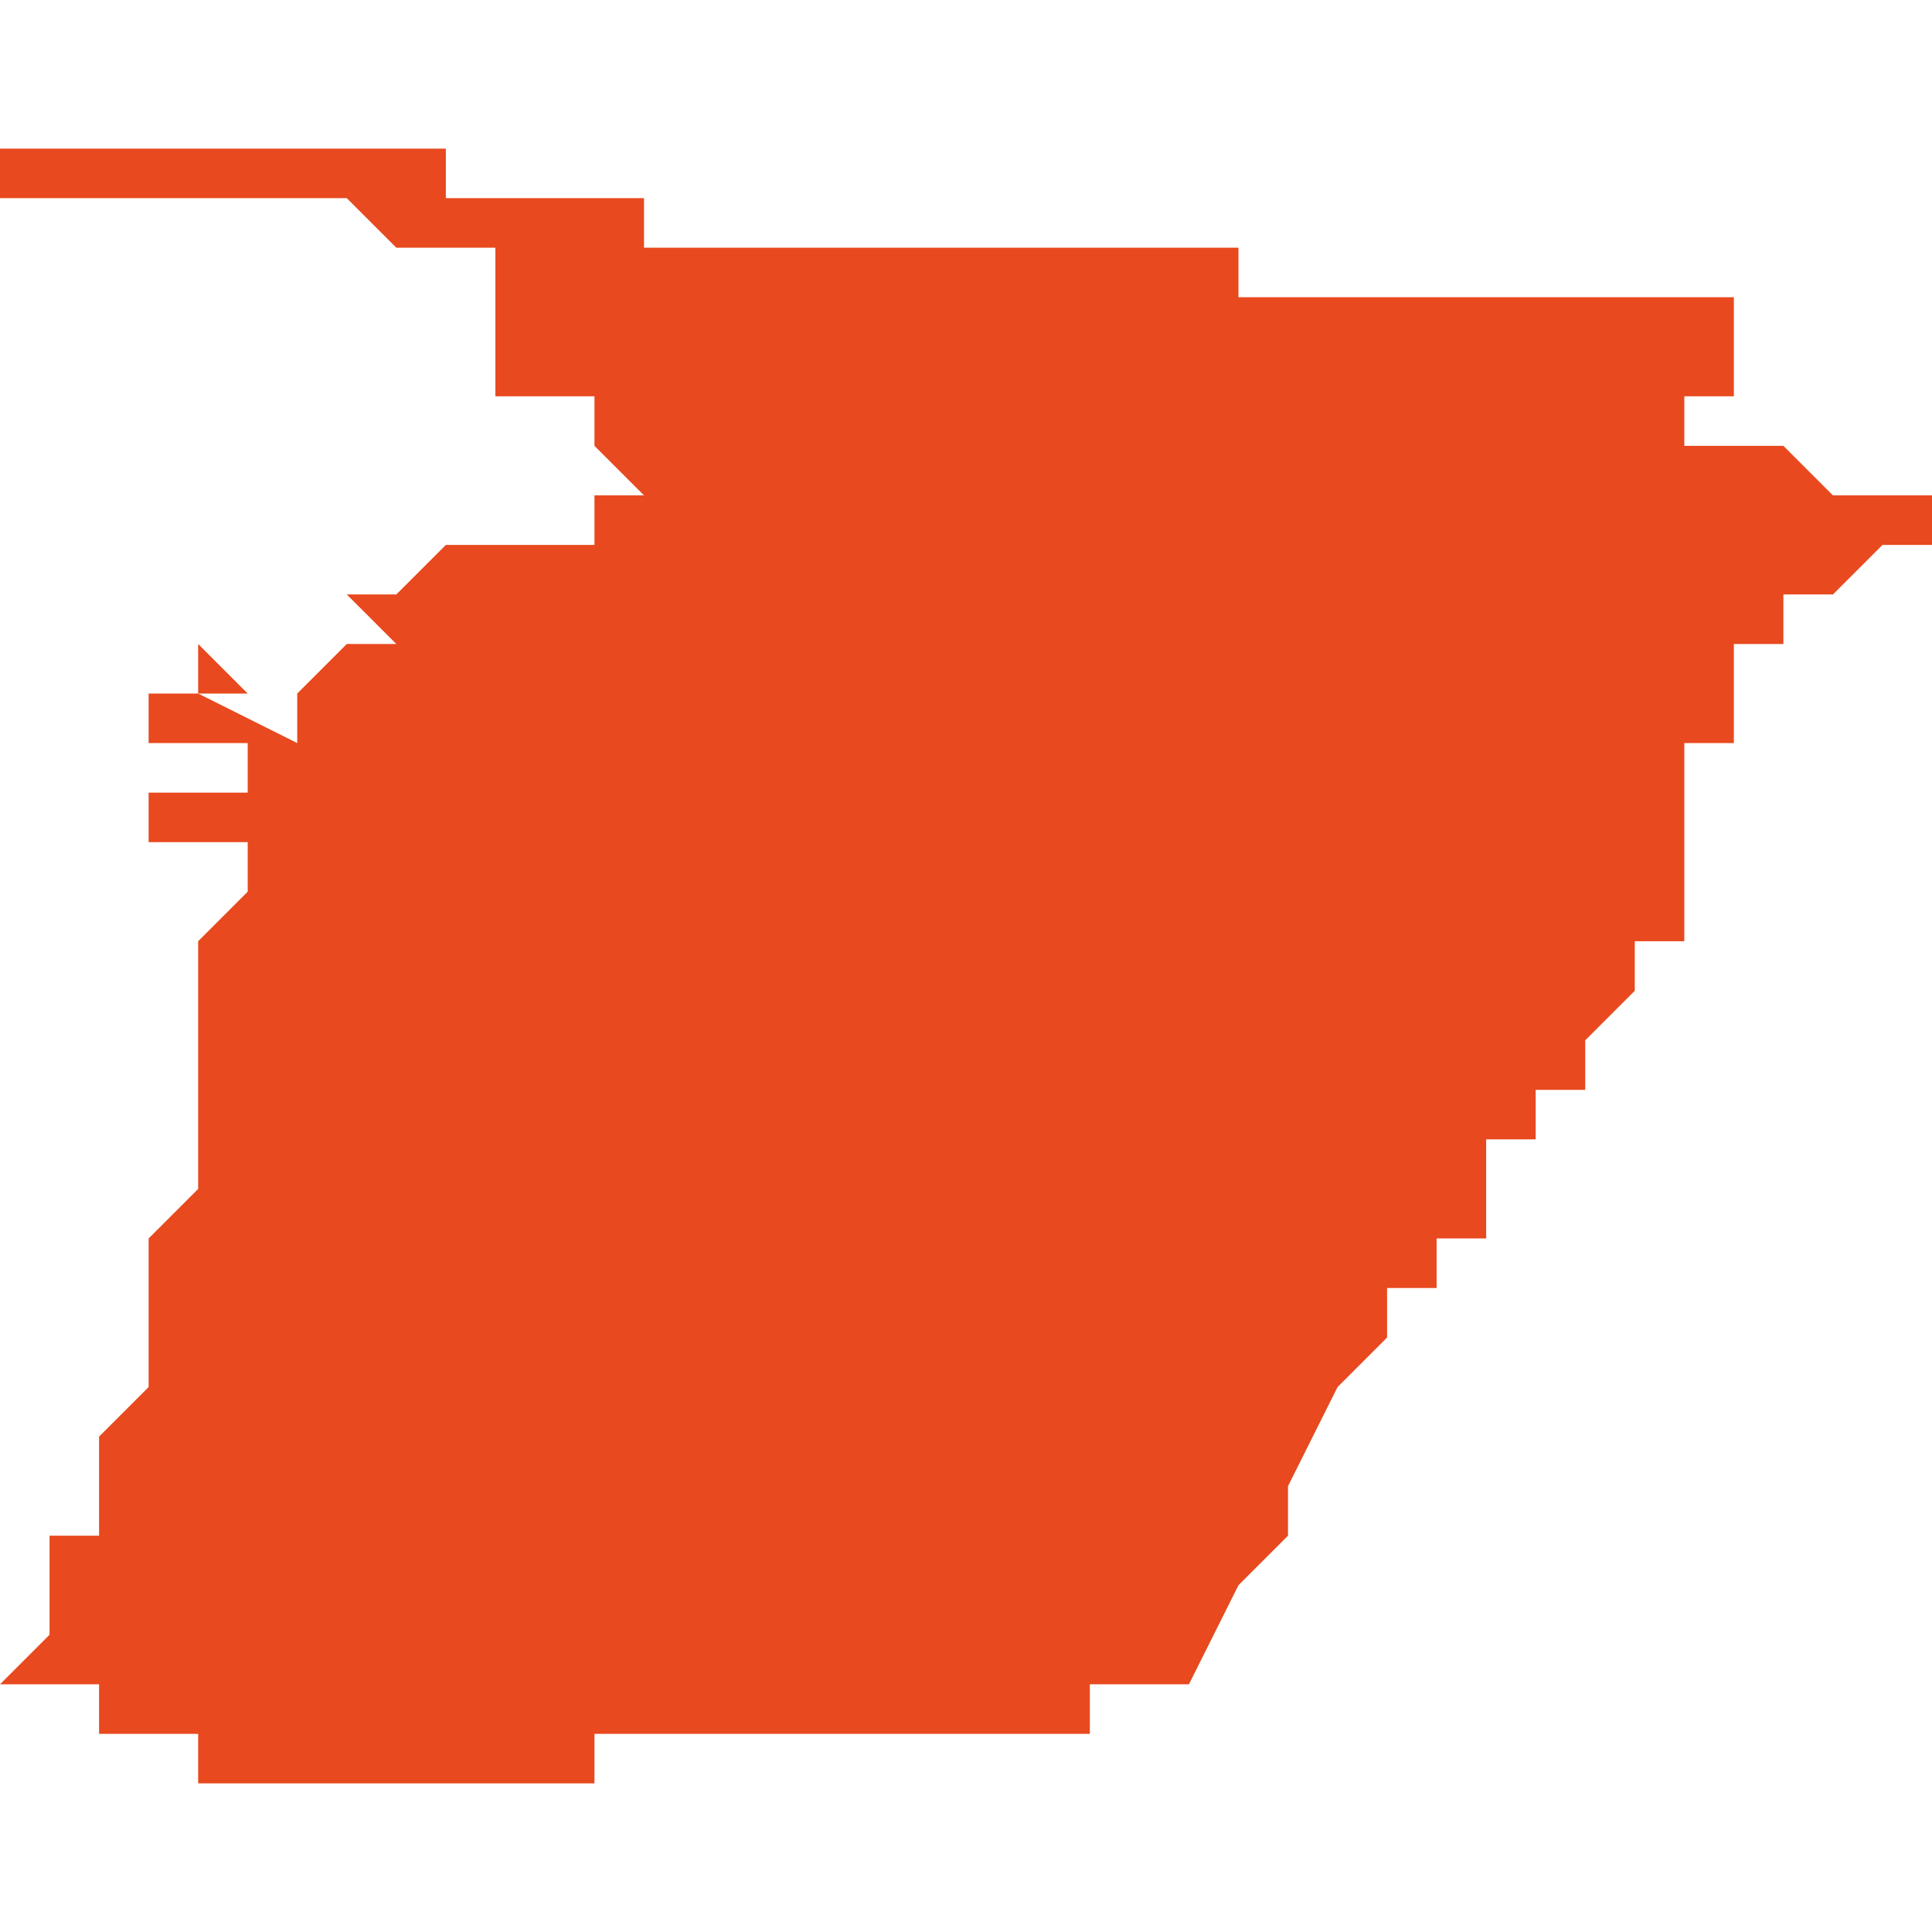 <svg xmlns="http://www.w3.org/2000/svg" xmlns:xlink="http://www.w3.org/1999/xlink" height="300" width="300" viewBox="5.438 -51.986 0.039 0.033"><path d="M 5.454 -51.984 L 5.454 -51.984 5.454 -51.984 5.454 -51.984 5.453 -51.984 5.453 -51.984 5.453 -51.984 5.452 -51.984 5.452 -51.984 5.451 -51.984 5.451 -51.984 5.451 -51.985 5.45 -51.985 5.45 -51.985 5.45 -51.985 5.449 -51.985 5.449 -51.985 5.448 -51.985 5.448 -51.985 5.448 -51.985 5.447 -51.985 5.447 -51.986 5.446 -51.986 5.446 -51.986 5.446 -51.986 5.445 -51.986 5.445 -51.986 5.445 -51.986 5.443 -51.986 5.443 -51.986 5.443 -51.986 5.442 -51.986 5.442 -51.986 5.442 -51.986 5.441 -51.986 5.441 -51.986 5.44 -51.986 5.439 -51.986 5.439 -51.986 5.439 -51.986 5.438 -51.986 5.438 -51.986 5.438 -51.986 5.438 -51.986 5.438 -51.985 5.439 -51.985 5.44 -51.985 5.44 -51.985 5.442 -51.985 5.442 -51.985 5.443 -51.985 5.443 -51.985 5.444 -51.985 5.445 -51.985 5.445 -51.985 5.446 -51.984 5.448 -51.984 5.448 -51.982 5.448 -51.981 5.448 -51.981 5.449 -51.981 5.449 -51.981 5.449 -51.981 5.449 -51.981 5.45 -51.981 5.45 -51.981 5.45 -51.981 5.45 -51.981 5.45 -51.98 5.45 -51.98 5.45 -51.98 5.45 -51.98 5.45 -51.98 5.451 -51.979 5.45 -51.979 5.45 -51.978 5.45 -51.978 5.45 -51.978 5.45 -51.978 5.449 -51.978 5.449 -51.978 5.448 -51.978 5.448 -51.978 5.447 -51.978 5.447 -51.978 5.446 -51.977 5.445 -51.977 5.445 -51.977 5.445 -51.977 5.445 -51.977 5.445 -51.977 5.445 -51.977 5.445 -51.977 5.446 -51.976 5.446 -51.976 5.445 -51.976 5.444 -51.975 5.444 -51.975 5.443 -51.975 5.443 -51.975 5.442 -51.976 5.441 -51.976 5.441 -51.976 5.442 -51.976 5.442 -51.975 5.442 -51.975 5.443 -51.975 5.443 -51.975 5.443 -51.975 5.443 -51.975 5.443 -51.975 5.444 -51.975 5.444 -51.974 5.442 -51.975 5.441 -51.975 5.441 -51.974 5.441 -51.974 5.441 -51.974 5.441 -51.974 5.442 -51.974 5.443 -51.974 5.443 -51.974 5.444 -51.974 5.443 -51.974 5.443 -51.974 5.443 -51.973 5.442 -51.973 5.442 -51.973 5.441 -51.973 5.441 -51.972 5.441 -51.972 5.441 -51.972 5.44 -51.972 5.44 -51.972 5.44 -51.972 5.44 -51.972 5.442 -51.972 5.443 -51.972 5.443 -51.971 5.443 -51.971 5.442 -51.97 5.442 -51.969 5.442 -51.969 5.442 -51.969 5.442 -51.968 5.442 -51.968 5.442 -51.968 5.442 -51.967 5.442 -51.967 5.442 -51.967 5.442 -51.967 5.442 -51.966 5.442 -51.966 5.442 -51.966 5.442 -51.965 5.442 -51.965 5.442 -51.965 5.441 -51.964 5.441 -51.964 5.441 -51.963 5.441 -51.963 5.441 -51.963 5.441 -51.962 5.441 -51.962 5.441 -51.962 5.441 -51.962 5.441 -51.961 5.441 -51.961 5.44 -51.96 5.44 -51.96 5.44 -51.96 5.44 -51.96 5.44 -51.959 5.44 -51.959 5.44 -51.959 5.44 -51.959 5.44 -51.959 5.44 -51.959 5.44 -51.958 5.44 -51.958 5.439 -51.958 5.439 -51.958 5.439 -51.957 5.439 -51.957 5.439 -51.957 5.439 -51.956 5.439 -51.956 5.439 -51.956 5.439 -51.956 5.438 -51.955 5.438 -51.955 5.438 -51.955 5.438 -51.955 5.439 -51.955 5.439 -51.955 5.439 -51.955 5.44 -51.955 5.44 -51.954 5.44 -51.954 5.44 -51.954 5.441 -51.954 5.441 -51.954 5.441 -51.954 5.442 -51.954 5.442 -51.954 5.442 -51.953 5.443 -51.953 5.444 -51.953 5.444 -51.953 5.444 -51.953 5.445 -51.953 5.446 -51.953 5.448 -51.953 5.448 -51.953 5.448 -51.953 5.449 -51.953 5.449 -51.953 5.449 -51.953 5.449 -51.953 5.45 -51.953 5.45 -51.953 5.45 -51.953 5.45 -51.954 5.45 -51.954 5.45 -51.954 5.451 -51.954 5.451 -51.954 5.452 -51.954 5.453 -51.954 5.453 -51.954 5.454 -51.954 5.454 -51.954 5.454 -51.954 5.454 -51.954 5.455 -51.954 5.455 -51.954 5.455 -51.954 5.455 -51.954 5.456 -51.954 5.456 -51.954 5.456 -51.954 5.456 -51.954 5.457 -51.954 5.457 -51.954 5.457 -51.954 5.457 -51.954 5.458 -51.954 5.458 -51.954 5.458 -51.954 5.458 -51.954 5.458 -51.954 5.459 -51.954 5.459 -51.954 5.459 -51.954 5.459 -51.954 5.46 -51.954 5.46 -51.954 5.46 -51.954 5.46 -51.954 5.46 -51.955 5.461 -51.955 5.461 -51.955 5.461 -51.955 5.461 -51.955 5.461 -51.955 5.462 -51.955 5.462 -51.955 5.463 -51.957 5.463 -51.957 5.464 -51.958 5.464 -51.958 5.464 -51.958 5.464 -51.959 5.464 -51.959 5.464 -51.959 5.464 -51.959 5.465 -51.961 5.466 -51.962 5.466 -51.963 5.467 -51.963 5.467 -51.963 5.467 -51.963 5.467 -51.964 5.467 -51.964 5.467 -51.964 5.468 -51.964 5.468 -51.965 5.468 -51.965 5.468 -51.965 5.468 -51.966 5.469 -51.966 5.469 -51.966 5.469 -51.966 5.469 -51.967 5.47 -51.967 5.47 -51.968 5.47 -51.968 5.47 -51.968 5.47 -51.968 5.47 -51.968 5.471 -51.969 5.471 -51.969 5.471 -51.969 5.471 -51.969 5.471 -51.969 5.471 -51.969 5.471 -51.969 5.471 -51.97 5.471 -51.97 5.472 -51.97 5.472 -51.97 5.472 -51.971 5.472 -51.971 5.472 -51.971 5.472 -51.971 5.472 -51.972 5.472 -51.972 5.472 -51.972 5.472 -51.972 5.472 -51.972 5.472 -51.972 5.472 -51.973 5.472 -51.973 5.472 -51.973 5.472 -51.973 5.472 -51.973 5.472 -51.974 5.472 -51.974 5.473 -51.974 5.473 -51.974 5.473 -51.974 5.473 -51.974 5.473 -51.975 5.473 -51.975 5.473 -51.975 5.473 -51.975 5.473 -51.975 5.473 -51.976 5.474 -51.976 5.474 -51.976 5.474 -51.976 5.474 -51.977 5.474 -51.977 5.475 -51.977 5.475 -51.977 5.475 -51.977 5.475 -51.977 5.476 -51.978 5.476 -51.978 5.476 -51.978 5.476 -51.978 5.476 -51.978 5.476 -51.978 5.477 -51.978 5.477 -51.978 5.477 -51.978 5.477 -51.979 5.477 -51.979 5.477 -51.979 5.477 -51.979 5.477 -51.979 5.477 -51.979 5.476 -51.979 5.476 -51.979 5.476 -51.979 5.476 -51.979 5.475 -51.979 5.475 -51.979 5.475 -51.979 5.475 -51.979 5.475 -51.979 5.474 -51.98 5.474 -51.98 5.474 -51.98 5.474 -51.98 5.474 -51.98 5.473 -51.98 5.473 -51.98 5.473 -51.98 5.473 -51.98 5.473 -51.98 5.472 -51.98 5.472 -51.98 5.472 -51.98 5.472 -51.98 5.472 -51.981 5.473 -51.981 5.473 -51.981 5.473 -51.981 5.473 -51.981 5.473 -51.981 5.473 -51.981 5.473 -51.982 5.473 -51.982 5.473 -51.982 5.473 -51.982 5.473 -51.982 5.473 -51.983 5.473 -51.983 5.473 -51.983 5.473 -51.983 5.473 -51.983 5.473 -51.983 5.473 -51.983 5.473 -51.983 5.472 -51.983 5.472 -51.983 5.472 -51.983 5.471 -51.983 5.471 -51.983 5.47 -51.983 5.47 -51.983 5.469 -51.983 5.469 -51.983 5.468 -51.983 5.468 -51.983 5.468 -51.983 5.467 -51.983 5.467 -51.983 5.466 -51.983 5.466 -51.983 5.466 -51.983 5.465 -51.983 5.465 -51.983 5.465 -51.983 5.464 -51.983 5.464 -51.983 5.463 -51.983 5.463 -51.984 5.463 -51.984 5.462 -51.984 5.462 -51.984 5.461 -51.984 5.461 -51.984 5.46 -51.984 5.46 -51.984 5.459 -51.984 5.459 -51.984 5.458 -51.984 5.458 -51.984 5.457 -51.984 5.457 -51.984 5.457 -51.984 5.456 -51.984 5.456 -51.984 5.456 -51.984 5.455 -51.984 5.455 -51.984 5.454 -51.984 Z" fill="#e8491e" /></svg>